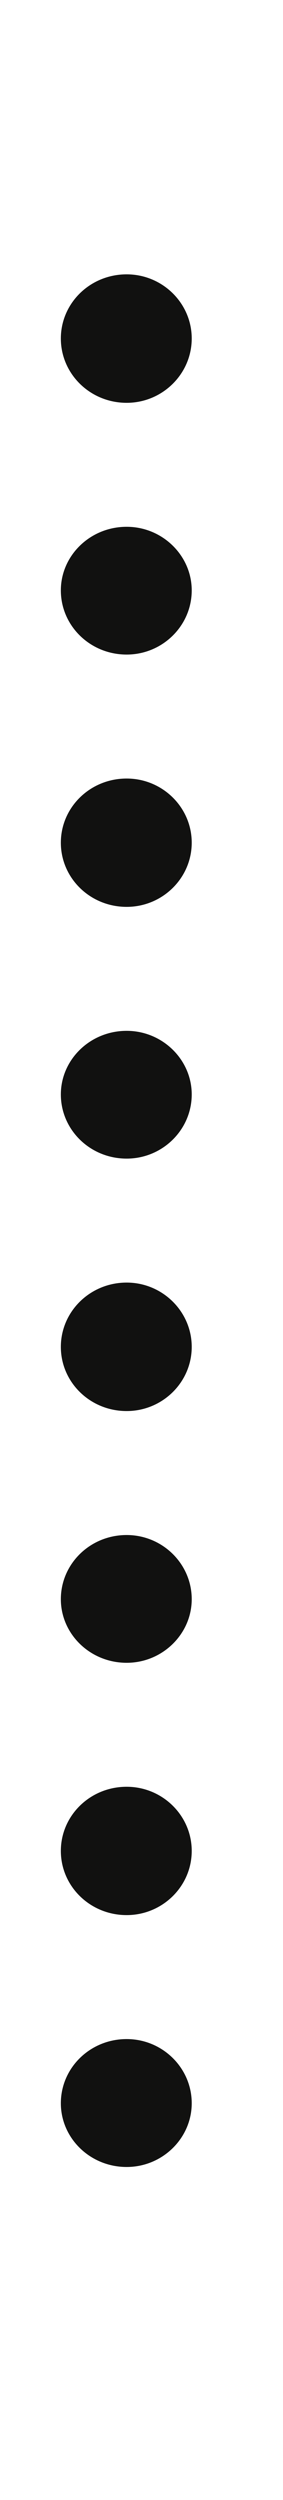 <?xml version="1.0" encoding="UTF-8"?>
<svg xmlns="http://www.w3.org/2000/svg" xmlns:xlink="http://www.w3.org/1999/xlink" width="17px" height="150px" viewBox="0 0 2 15" version="1.1">
<g id="surface1">
<path style=" stroke:none;fill-rule:nonzero;fill:rgb(6.667%,6.667%,6.275%);fill-opacity:1;" d="M 1.355 1.066 C 1.355 1.316 1.148 1.52 0.895 1.52 C 0.637 1.52 0.43 1.316 0.43 1.066 C 0.43 0.816 0.637 0.613 0.895 0.613 C 1.148 0.613 1.355 0.816 1.355 1.066 Z M 1.355 1.066 "/>
<path style=" stroke:none;fill-rule:nonzero;fill:rgb(6.667%,6.667%,6.275%);fill-opacity:1;" d="M 1.355 2.844 C 1.355 3.094 1.148 3.297 0.895 3.297 C 0.637 3.297 0.43 3.094 0.43 2.844 C 0.43 2.598 0.637 2.395 0.895 2.395 C 1.148 2.395 1.355 2.598 1.355 2.844 Z M 1.355 2.844 "/>
<path style=" stroke:none;fill-rule:nonzero;fill:rgb(6.667%,6.667%,6.275%);fill-opacity:1;" d="M 1.355 4.625 C 1.355 4.875 1.148 5.078 0.895 5.078 C 0.637 5.078 0.43 4.875 0.43 4.625 C 0.43 4.375 0.637 4.172 0.895 4.172 C 1.148 4.172 1.355 4.375 1.355 4.625 Z M 1.355 4.625 "/>
<path style=" stroke:none;fill-rule:nonzero;fill:rgb(6.667%,6.667%,6.275%);fill-opacity:1;" d="M 1.355 6.402 C 1.355 6.652 1.148 6.855 0.895 6.855 C 0.637 6.855 0.43 6.652 0.43 6.402 C 0.43 6.156 0.637 5.953 0.895 5.953 C 1.148 5.953 1.355 6.156 1.355 6.402 Z M 1.355 6.402 "/>
<path style=" stroke:none;fill-rule:nonzero;fill:rgb(6.667%,6.667%,6.275%);fill-opacity:1;" d="M 1.355 8.184 C 1.355 8.434 1.148 8.637 0.895 8.637 C 0.637 8.637 0.43 8.434 0.43 8.184 C 0.43 7.934 0.637 7.73 0.895 7.73 C 1.148 7.73 1.355 7.934 1.355 8.184 Z M 1.355 8.184 "/>
<path style=" stroke:none;fill-rule:nonzero;fill:rgb(6.667%,6.667%,6.275%);fill-opacity:1;" d="M 1.355 9.965 C 1.355 10.211 1.148 10.414 0.895 10.414 C 0.637 10.414 0.43 10.211 0.43 9.965 C 0.43 9.715 0.637 9.512 0.895 9.512 C 1.148 9.512 1.355 9.715 1.355 9.965 Z M 1.355 9.965 "/>
<path style=" stroke:none;fill-rule:nonzero;fill:rgb(6.667%,6.667%,6.275%);fill-opacity:1;" d="M 1.355 11.742 C 1.355 11.992 1.148 12.195 0.895 12.195 C 0.637 12.195 0.43 11.992 0.43 11.742 C 0.43 11.492 0.637 11.289 0.895 11.289 C 1.148 11.289 1.355 11.492 1.355 11.742 Z M 1.355 11.742 "/>
<path style=" stroke:none;fill-rule:nonzero;fill:rgb(6.667%,6.667%,6.275%);fill-opacity:1;" d="M 1.355 13.523 C 1.355 13.77 1.148 13.973 0.895 13.973 C 0.637 13.973 0.43 13.77 0.43 13.523 C 0.43 13.273 0.637 13.07 0.895 13.07 C 1.148 13.07 1.355 13.273 1.355 13.523 Z M 1.355 13.523 "/>
</g>
</svg>
